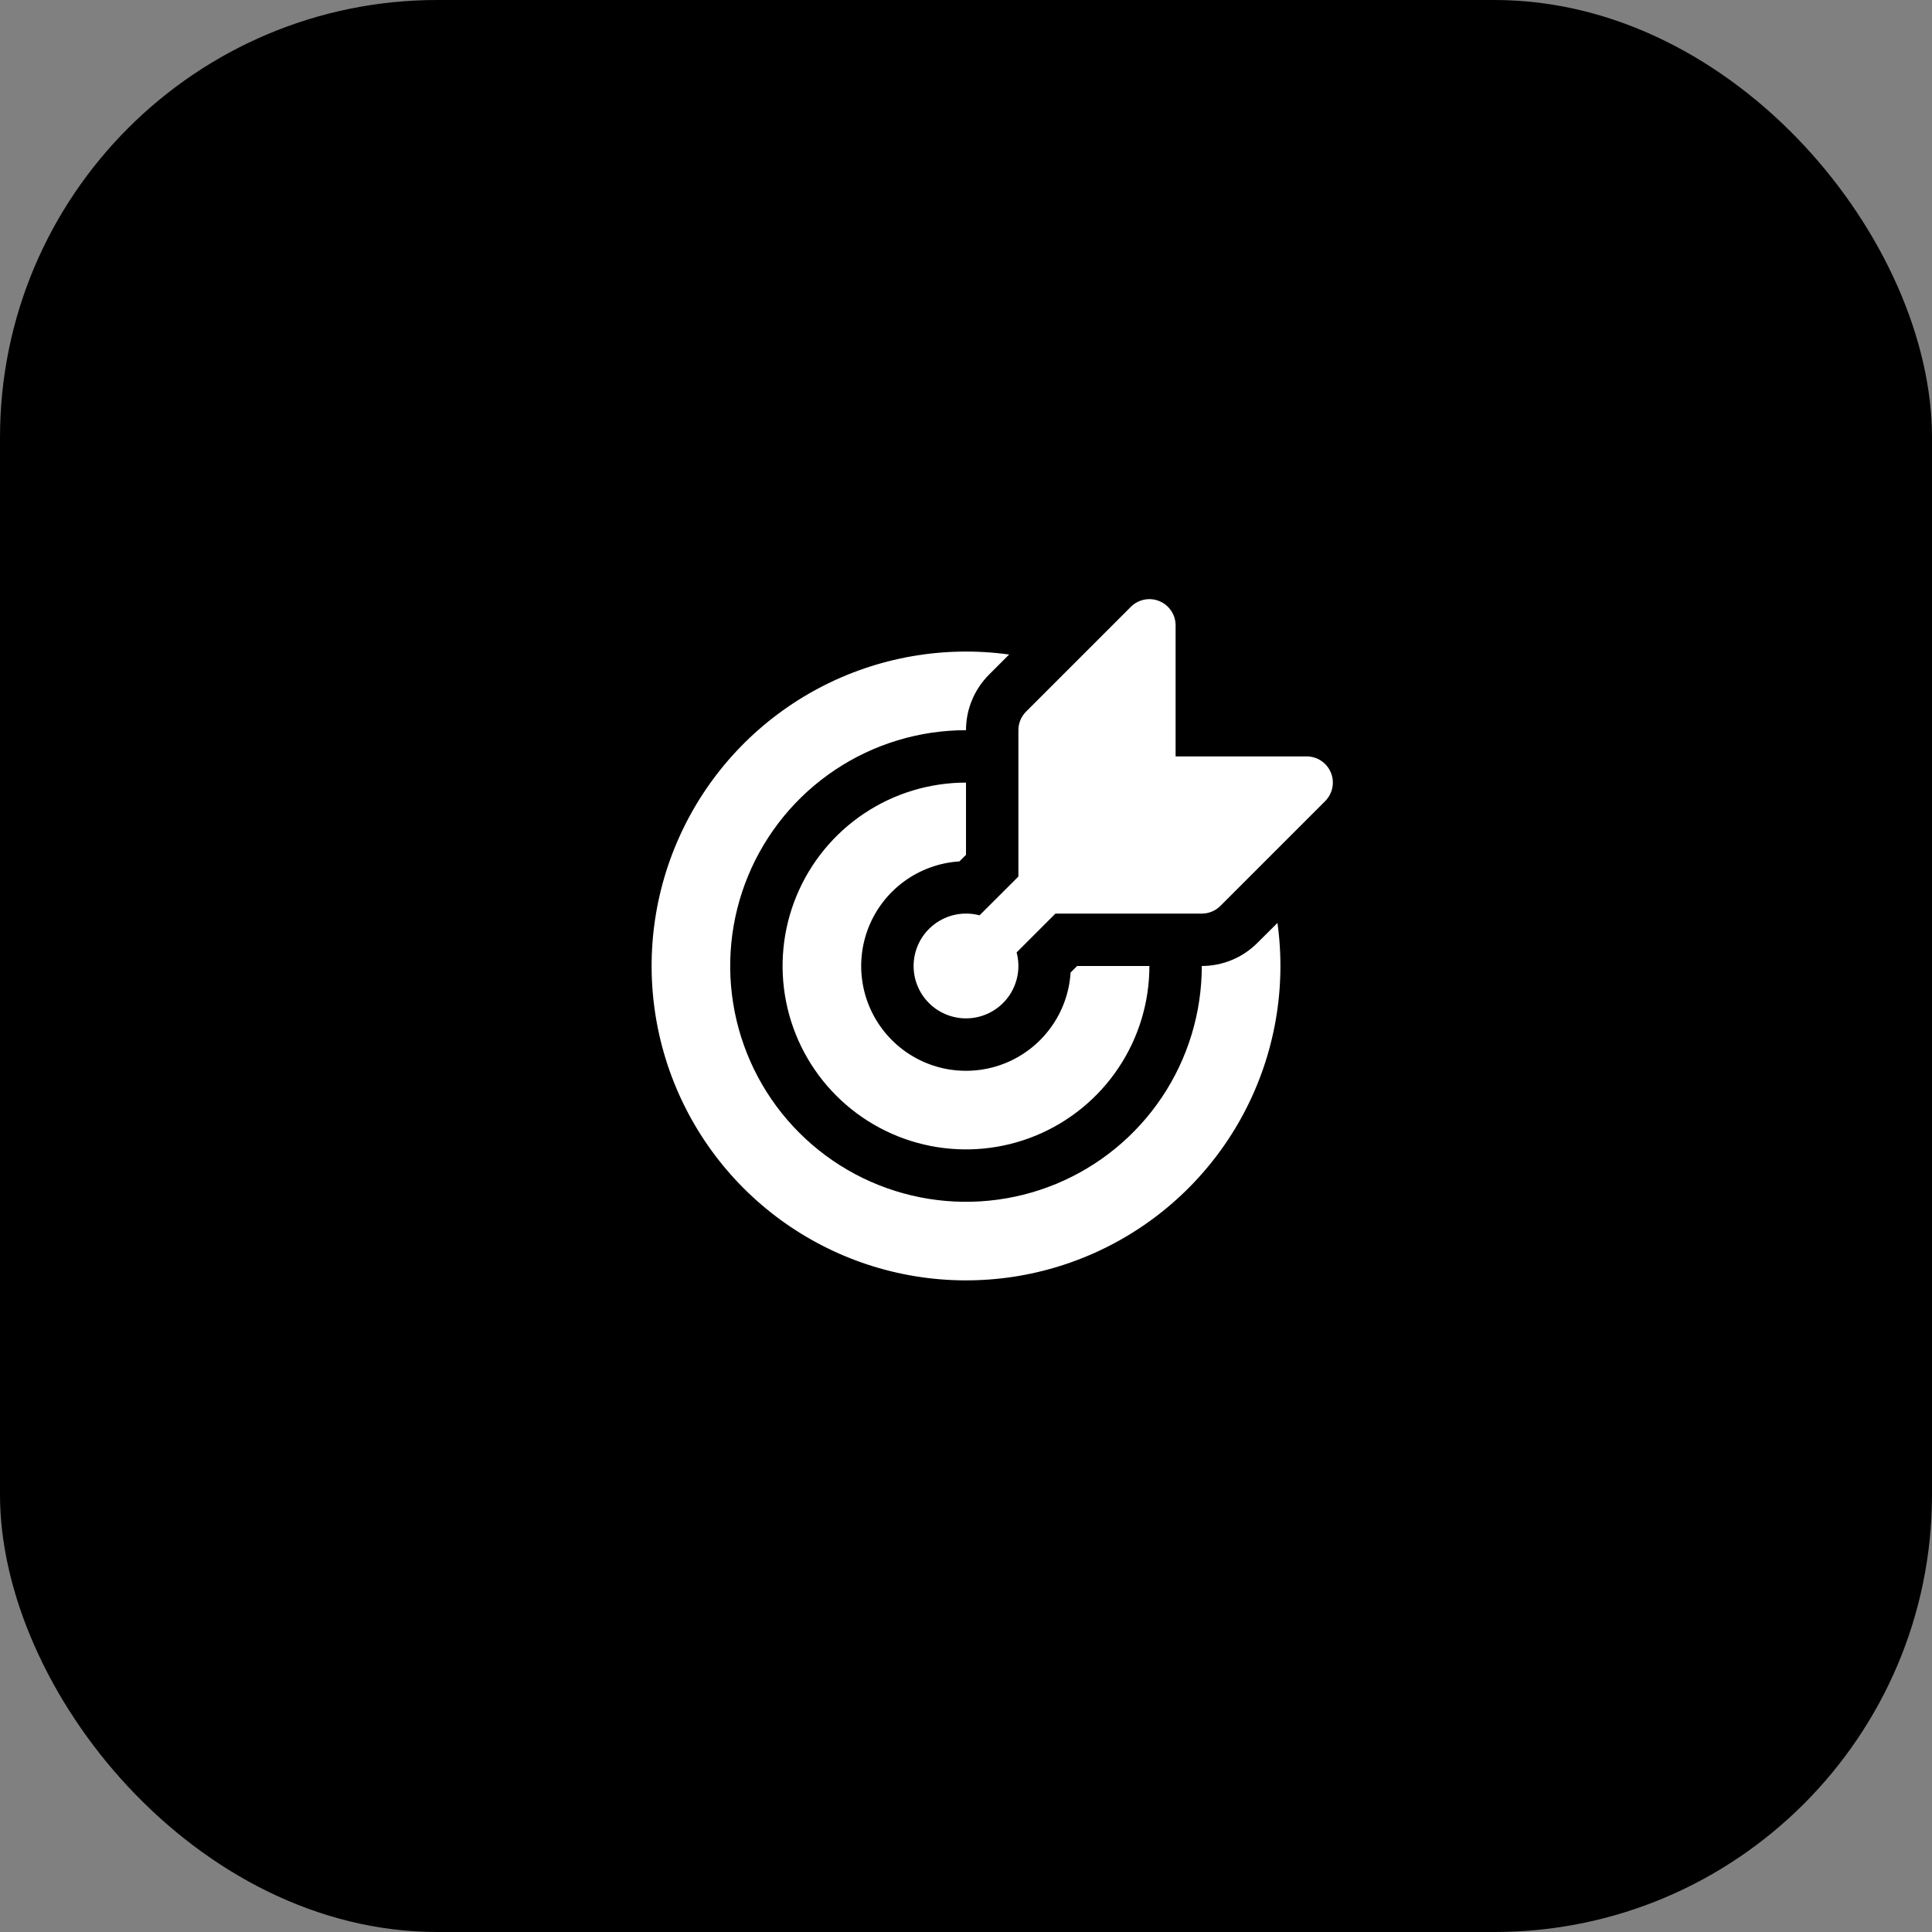 <?xml version="1.0" encoding="UTF-8"?>
<svg xmlns="http://www.w3.org/2000/svg" width="106" height="106" viewBox="0 0 106 106" fill="none">
  <rect x="0" y="0" width="106" height="106" fill="#808080" stroke="none"/>
  <rect width="106" height="106" rx="24" fill="black"></rect>
  <path d="M64.5 34.312C64.5 34.028 64.416 33.749 64.258 33.513C64.1 33.276 63.876 33.091 63.613 32.982C63.35 32.873 63.06 32.844 62.781 32.9C62.502 32.956 62.245 33.093 62.044 33.295L56.294 39.045C56.161 39.178 56.055 39.337 55.983 39.512C55.911 39.687 55.874 39.874 55.875 40.062V48.092L53.744 50.22C53.318 50.107 52.872 50.093 52.439 50.18C52.007 50.266 51.6 50.451 51.251 50.72C50.901 50.988 50.617 51.334 50.422 51.729C50.227 52.124 50.125 52.559 50.125 53C50.125 53.409 50.212 53.814 50.381 54.186C50.55 54.559 50.797 54.891 51.105 55.161C51.412 55.43 51.774 55.631 52.166 55.75C52.557 55.869 52.969 55.903 53.375 55.849C53.781 55.796 54.17 55.656 54.518 55.44C54.865 55.224 55.163 54.936 55.39 54.596C55.617 54.256 55.769 53.871 55.836 53.468C55.903 53.064 55.883 52.651 55.777 52.255L57.907 50.125H65.937C66.126 50.125 66.313 50.088 66.488 50.016C66.662 49.944 66.821 49.839 66.955 49.705L72.705 43.955C72.906 43.754 73.044 43.498 73.099 43.219C73.155 42.94 73.127 42.65 73.018 42.387C72.909 42.124 72.724 41.899 72.487 41.741C72.25 41.584 71.972 41.499 71.687 41.5H64.5V34.312ZM70.089 50.637C70.583 54.217 69.941 57.861 68.253 61.057C66.565 64.252 63.916 66.836 60.679 68.445C57.443 70.054 53.784 70.605 50.217 70.022C46.651 69.439 43.357 67.75 40.802 65.195C38.247 62.639 36.559 59.345 35.977 55.779C35.394 52.212 35.946 48.553 37.556 45.317C39.165 42.081 41.75 39.432 44.945 37.745C48.141 36.057 51.786 35.416 55.366 35.911L54.265 37.012C53.864 37.413 53.546 37.888 53.329 38.411C53.111 38.935 53 39.496 53 40.062C50.441 40.062 47.94 40.821 45.812 42.243C43.684 43.664 42.026 45.685 41.047 48.049C40.068 50.413 39.812 53.014 40.311 55.524C40.81 58.034 42.042 60.339 43.851 62.148C45.661 63.958 47.966 65.19 50.476 65.689C52.985 66.188 55.587 65.932 57.951 64.953C60.315 63.974 62.335 62.315 63.757 60.188C65.178 58.06 65.937 55.559 65.937 53C67.081 52.999 68.177 52.544 68.985 51.735L70.089 50.637ZM53 42.938C51.009 42.938 49.064 43.528 47.409 44.633C45.754 45.739 44.465 47.311 43.703 49.149C42.941 50.988 42.742 53.011 43.13 54.963C43.519 56.915 44.477 58.708 45.884 60.115C47.292 61.523 49.085 62.481 51.036 62.869C52.988 63.257 55.012 63.058 56.85 62.297C58.689 61.535 60.261 60.245 61.366 58.59C62.472 56.936 63.062 54.99 63.062 53H59.097L58.738 53.359C58.669 54.464 58.283 55.525 57.625 56.415C56.968 57.306 56.068 57.987 55.033 58.379C53.998 58.77 52.871 58.854 51.79 58.622C50.708 58.389 49.716 57.849 48.934 57.066C48.151 56.284 47.611 55.292 47.378 54.21C47.145 53.128 47.23 52.002 47.621 50.967C48.012 49.932 48.694 49.032 49.584 48.374C50.475 47.717 51.536 47.331 52.64 47.261L53 46.902V42.938Z" fill="white"></path>
</svg>
